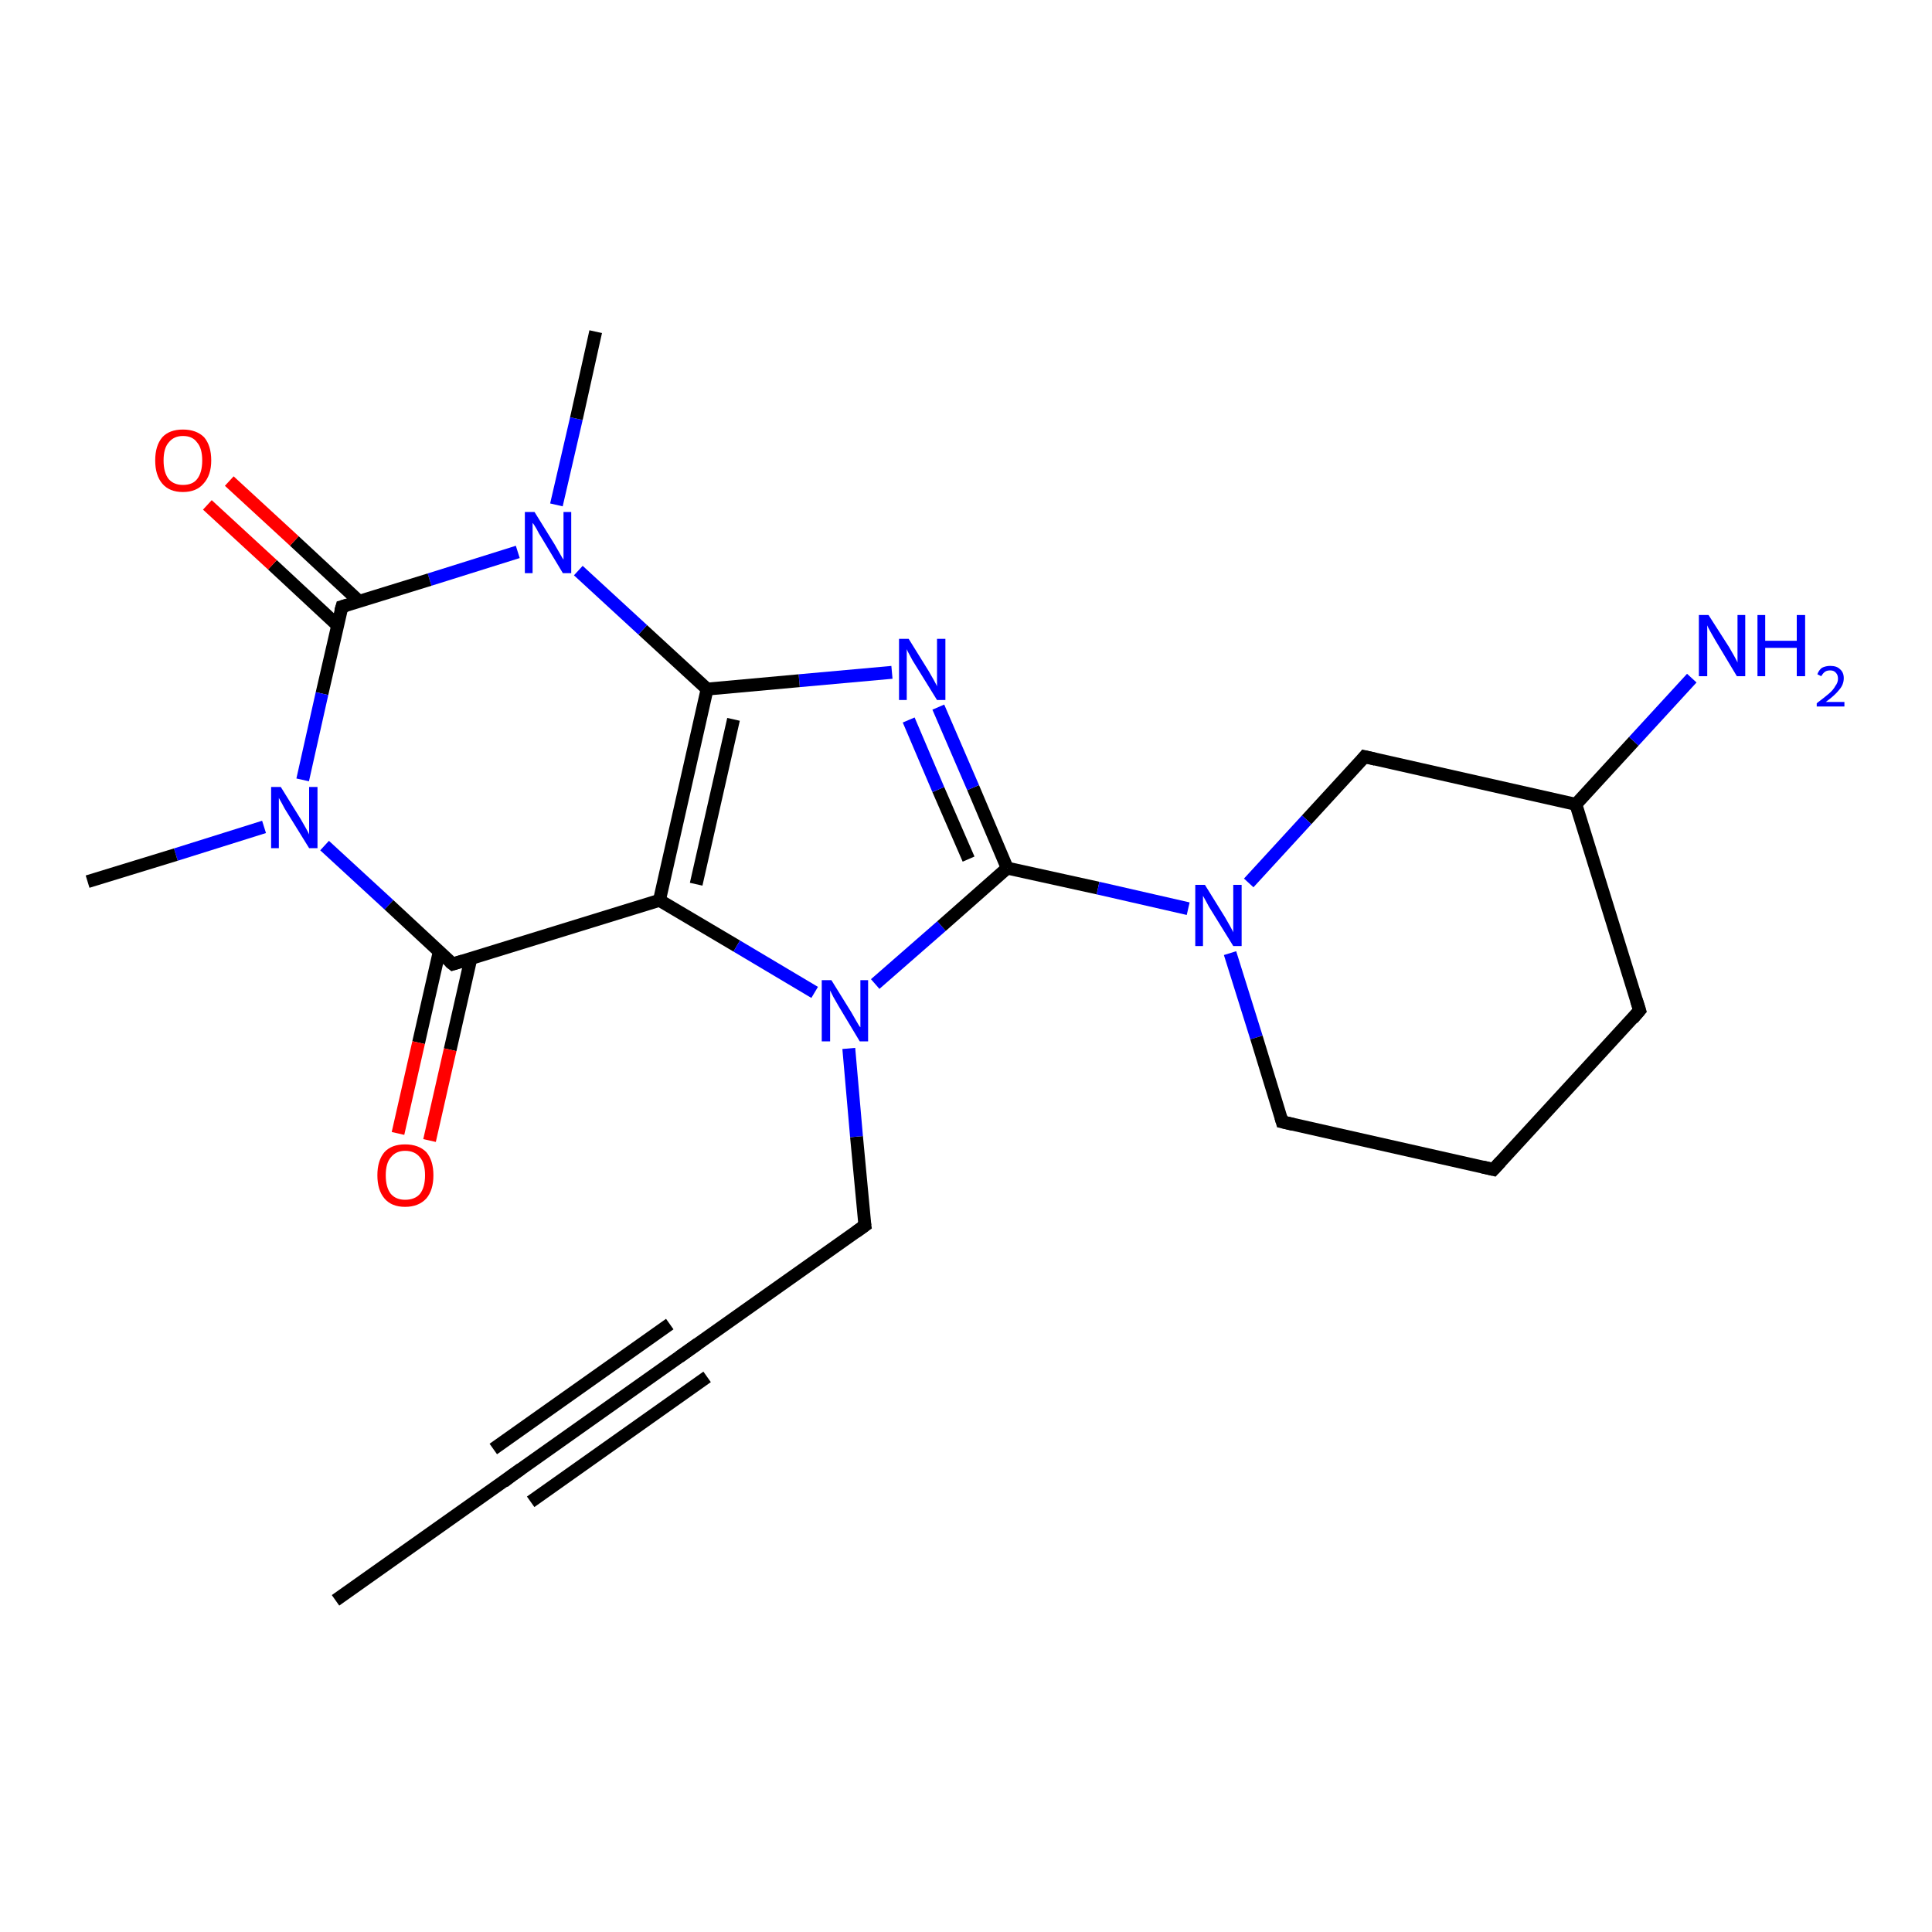 <?xml version='1.0' encoding='iso-8859-1'?>
<svg version='1.1' baseProfile='full'
              xmlns='http://www.w3.org/2000/svg'
                      xmlns:rdkit='http://www.rdkit.org/xml'
                      xmlns:xlink='http://www.w3.org/1999/xlink'
                  xml:space='preserve'
width='300px' height='300px' viewBox='0 0 300 300'>
<!-- END OF HEADER -->
<rect style='opacity:1.0;fill:#FFFFFF;stroke:none' width='300.0' height='300.0' x='0.0' y='0.0'> </rect>
<path class='bond-0 atom-0 atom-1' d='M 52.1,248.5 L 79.5,229.1' style='fill:none;fill-rule:evenodd;stroke:#000000;stroke-width:2.0px;stroke-linecap:butt;stroke-linejoin:miter;stroke-opacity:1' />
<path class='bond-1 atom-1 atom-2' d='M 79.5,229.1 L 106.9,209.7' style='fill:none;fill-rule:evenodd;stroke:#000000;stroke-width:2.0px;stroke-linecap:butt;stroke-linejoin:miter;stroke-opacity:1' />
<path class='bond-1 atom-1 atom-2' d='M 76.6,225.0 L 104.0,205.6' style='fill:none;fill-rule:evenodd;stroke:#000000;stroke-width:2.0px;stroke-linecap:butt;stroke-linejoin:miter;stroke-opacity:1' />
<path class='bond-1 atom-1 atom-2' d='M 82.4,233.2 L 109.8,213.8' style='fill:none;fill-rule:evenodd;stroke:#000000;stroke-width:2.0px;stroke-linecap:butt;stroke-linejoin:miter;stroke-opacity:1' />
<path class='bond-2 atom-2 atom-3' d='M 106.9,209.7 L 134.3,190.3' style='fill:none;fill-rule:evenodd;stroke:#000000;stroke-width:2.0px;stroke-linecap:butt;stroke-linejoin:miter;stroke-opacity:1' />
<path class='bond-3 atom-3 atom-4' d='M 134.3,190.3 L 133.0,176.5' style='fill:none;fill-rule:evenodd;stroke:#000000;stroke-width:2.0px;stroke-linecap:butt;stroke-linejoin:miter;stroke-opacity:1' />
<path class='bond-3 atom-3 atom-4' d='M 133.0,176.5 L 131.8,162.8' style='fill:none;fill-rule:evenodd;stroke:#0000FF;stroke-width:2.0px;stroke-linecap:butt;stroke-linejoin:miter;stroke-opacity:1' />
<path class='bond-4 atom-4 atom-5' d='M 135.9,152.8 L 146.2,143.8' style='fill:none;fill-rule:evenodd;stroke:#0000FF;stroke-width:2.0px;stroke-linecap:butt;stroke-linejoin:miter;stroke-opacity:1' />
<path class='bond-4 atom-4 atom-5' d='M 146.2,143.8 L 156.4,134.8' style='fill:none;fill-rule:evenodd;stroke:#000000;stroke-width:2.0px;stroke-linecap:butt;stroke-linejoin:miter;stroke-opacity:1' />
<path class='bond-5 atom-5 atom-6' d='M 156.4,134.8 L 151.1,122.3' style='fill:none;fill-rule:evenodd;stroke:#000000;stroke-width:2.0px;stroke-linecap:butt;stroke-linejoin:miter;stroke-opacity:1' />
<path class='bond-5 atom-5 atom-6' d='M 151.1,122.3 L 145.7,109.8' style='fill:none;fill-rule:evenodd;stroke:#0000FF;stroke-width:2.0px;stroke-linecap:butt;stroke-linejoin:miter;stroke-opacity:1' />
<path class='bond-5 atom-5 atom-6' d='M 150.4,133.4 L 145.7,122.6' style='fill:none;fill-rule:evenodd;stroke:#000000;stroke-width:2.0px;stroke-linecap:butt;stroke-linejoin:miter;stroke-opacity:1' />
<path class='bond-5 atom-5 atom-6' d='M 145.7,122.6 L 141.1,111.8' style='fill:none;fill-rule:evenodd;stroke:#0000FF;stroke-width:2.0px;stroke-linecap:butt;stroke-linejoin:miter;stroke-opacity:1' />
<path class='bond-6 atom-6 atom-7' d='M 138.5,104.4 L 124.1,105.7' style='fill:none;fill-rule:evenodd;stroke:#0000FF;stroke-width:2.0px;stroke-linecap:butt;stroke-linejoin:miter;stroke-opacity:1' />
<path class='bond-6 atom-6 atom-7' d='M 124.1,105.7 L 109.8,107.0' style='fill:none;fill-rule:evenodd;stroke:#000000;stroke-width:2.0px;stroke-linecap:butt;stroke-linejoin:miter;stroke-opacity:1' />
<path class='bond-7 atom-7 atom-8' d='M 109.8,107.0 L 99.8,97.8' style='fill:none;fill-rule:evenodd;stroke:#000000;stroke-width:2.0px;stroke-linecap:butt;stroke-linejoin:miter;stroke-opacity:1' />
<path class='bond-7 atom-7 atom-8' d='M 99.8,97.8 L 89.8,88.6' style='fill:none;fill-rule:evenodd;stroke:#0000FF;stroke-width:2.0px;stroke-linecap:butt;stroke-linejoin:miter;stroke-opacity:1' />
<path class='bond-8 atom-8 atom-9' d='M 86.4,78.4 L 89.5,65.0' style='fill:none;fill-rule:evenodd;stroke:#0000FF;stroke-width:2.0px;stroke-linecap:butt;stroke-linejoin:miter;stroke-opacity:1' />
<path class='bond-8 atom-8 atom-9' d='M 89.5,65.0 L 92.5,51.5' style='fill:none;fill-rule:evenodd;stroke:#000000;stroke-width:2.0px;stroke-linecap:butt;stroke-linejoin:miter;stroke-opacity:1' />
<path class='bond-9 atom-8 atom-10' d='M 80.4,85.7 L 66.7,90.0' style='fill:none;fill-rule:evenodd;stroke:#0000FF;stroke-width:2.0px;stroke-linecap:butt;stroke-linejoin:miter;stroke-opacity:1' />
<path class='bond-9 atom-8 atom-10' d='M 66.7,90.0 L 53.1,94.2' style='fill:none;fill-rule:evenodd;stroke:#000000;stroke-width:2.0px;stroke-linecap:butt;stroke-linejoin:miter;stroke-opacity:1' />
<path class='bond-10 atom-10 atom-11' d='M 55.8,93.4 L 45.7,84.0' style='fill:none;fill-rule:evenodd;stroke:#000000;stroke-width:2.0px;stroke-linecap:butt;stroke-linejoin:miter;stroke-opacity:1' />
<path class='bond-10 atom-10 atom-11' d='M 45.7,84.0 L 35.6,74.7' style='fill:none;fill-rule:evenodd;stroke:#FF0000;stroke-width:2.0px;stroke-linecap:butt;stroke-linejoin:miter;stroke-opacity:1' />
<path class='bond-10 atom-10 atom-11' d='M 52.4,97.1 L 42.3,87.7' style='fill:none;fill-rule:evenodd;stroke:#000000;stroke-width:2.0px;stroke-linecap:butt;stroke-linejoin:miter;stroke-opacity:1' />
<path class='bond-10 atom-10 atom-11' d='M 42.3,87.7 L 32.2,78.4' style='fill:none;fill-rule:evenodd;stroke:#FF0000;stroke-width:2.0px;stroke-linecap:butt;stroke-linejoin:miter;stroke-opacity:1' />
<path class='bond-11 atom-10 atom-12' d='M 53.1,94.2 L 50.0,107.7' style='fill:none;fill-rule:evenodd;stroke:#000000;stroke-width:2.0px;stroke-linecap:butt;stroke-linejoin:miter;stroke-opacity:1' />
<path class='bond-11 atom-10 atom-12' d='M 50.0,107.7 L 47.0,121.1' style='fill:none;fill-rule:evenodd;stroke:#0000FF;stroke-width:2.0px;stroke-linecap:butt;stroke-linejoin:miter;stroke-opacity:1' />
<path class='bond-12 atom-12 atom-13' d='M 41.0,128.4 L 27.3,132.7' style='fill:none;fill-rule:evenodd;stroke:#0000FF;stroke-width:2.0px;stroke-linecap:butt;stroke-linejoin:miter;stroke-opacity:1' />
<path class='bond-12 atom-12 atom-13' d='M 27.3,132.7 L 13.6,136.9' style='fill:none;fill-rule:evenodd;stroke:#000000;stroke-width:2.0px;stroke-linecap:butt;stroke-linejoin:miter;stroke-opacity:1' />
<path class='bond-13 atom-12 atom-14' d='M 50.4,131.3 L 60.4,140.5' style='fill:none;fill-rule:evenodd;stroke:#0000FF;stroke-width:2.0px;stroke-linecap:butt;stroke-linejoin:miter;stroke-opacity:1' />
<path class='bond-13 atom-12 atom-14' d='M 60.4,140.5 L 70.3,149.7' style='fill:none;fill-rule:evenodd;stroke:#000000;stroke-width:2.0px;stroke-linecap:butt;stroke-linejoin:miter;stroke-opacity:1' />
<path class='bond-14 atom-14 atom-15' d='M 68.2,147.8 L 65.0,161.9' style='fill:none;fill-rule:evenodd;stroke:#000000;stroke-width:2.0px;stroke-linecap:butt;stroke-linejoin:miter;stroke-opacity:1' />
<path class='bond-14 atom-14 atom-15' d='M 65.0,161.9 L 61.8,176.0' style='fill:none;fill-rule:evenodd;stroke:#FF0000;stroke-width:2.0px;stroke-linecap:butt;stroke-linejoin:miter;stroke-opacity:1' />
<path class='bond-14 atom-14 atom-15' d='M 73.1,148.9 L 69.9,163.0' style='fill:none;fill-rule:evenodd;stroke:#000000;stroke-width:2.0px;stroke-linecap:butt;stroke-linejoin:miter;stroke-opacity:1' />
<path class='bond-14 atom-14 atom-15' d='M 69.9,163.0 L 66.7,177.1' style='fill:none;fill-rule:evenodd;stroke:#FF0000;stroke-width:2.0px;stroke-linecap:butt;stroke-linejoin:miter;stroke-opacity:1' />
<path class='bond-15 atom-14 atom-16' d='M 70.3,149.7 L 102.4,139.8' style='fill:none;fill-rule:evenodd;stroke:#000000;stroke-width:2.0px;stroke-linecap:butt;stroke-linejoin:miter;stroke-opacity:1' />
<path class='bond-16 atom-5 atom-17' d='M 156.4,134.8 L 170.5,137.9' style='fill:none;fill-rule:evenodd;stroke:#000000;stroke-width:2.0px;stroke-linecap:butt;stroke-linejoin:miter;stroke-opacity:1' />
<path class='bond-16 atom-5 atom-17' d='M 170.5,137.9 L 184.5,141.1' style='fill:none;fill-rule:evenodd;stroke:#0000FF;stroke-width:2.0px;stroke-linecap:butt;stroke-linejoin:miter;stroke-opacity:1' />
<path class='bond-17 atom-17 atom-18' d='M 191.0,148.0 L 195.1,161.1' style='fill:none;fill-rule:evenodd;stroke:#0000FF;stroke-width:2.0px;stroke-linecap:butt;stroke-linejoin:miter;stroke-opacity:1' />
<path class='bond-17 atom-17 atom-18' d='M 195.1,161.1 L 199.1,174.2' style='fill:none;fill-rule:evenodd;stroke:#000000;stroke-width:2.0px;stroke-linecap:butt;stroke-linejoin:miter;stroke-opacity:1' />
<path class='bond-18 atom-18 atom-19' d='M 199.1,174.2 L 231.9,181.6' style='fill:none;fill-rule:evenodd;stroke:#000000;stroke-width:2.0px;stroke-linecap:butt;stroke-linejoin:miter;stroke-opacity:1' />
<path class='bond-19 atom-19 atom-20' d='M 231.9,181.6 L 254.6,156.9' style='fill:none;fill-rule:evenodd;stroke:#000000;stroke-width:2.0px;stroke-linecap:butt;stroke-linejoin:miter;stroke-opacity:1' />
<path class='bond-20 atom-20 atom-21' d='M 254.6,156.9 L 244.7,124.9' style='fill:none;fill-rule:evenodd;stroke:#000000;stroke-width:2.0px;stroke-linecap:butt;stroke-linejoin:miter;stroke-opacity:1' />
<path class='bond-21 atom-21 atom-22' d='M 244.7,124.9 L 253.7,115.1' style='fill:none;fill-rule:evenodd;stroke:#000000;stroke-width:2.0px;stroke-linecap:butt;stroke-linejoin:miter;stroke-opacity:1' />
<path class='bond-21 atom-21 atom-22' d='M 253.7,115.1 L 262.7,105.3' style='fill:none;fill-rule:evenodd;stroke:#0000FF;stroke-width:2.0px;stroke-linecap:butt;stroke-linejoin:miter;stroke-opacity:1' />
<path class='bond-22 atom-21 atom-23' d='M 244.7,124.9 L 211.9,117.5' style='fill:none;fill-rule:evenodd;stroke:#000000;stroke-width:2.0px;stroke-linecap:butt;stroke-linejoin:miter;stroke-opacity:1' />
<path class='bond-23 atom-16 atom-4' d='M 102.4,139.8 L 114.4,146.9' style='fill:none;fill-rule:evenodd;stroke:#000000;stroke-width:2.0px;stroke-linecap:butt;stroke-linejoin:miter;stroke-opacity:1' />
<path class='bond-23 atom-16 atom-4' d='M 114.4,146.9 L 126.5,154.1' style='fill:none;fill-rule:evenodd;stroke:#0000FF;stroke-width:2.0px;stroke-linecap:butt;stroke-linejoin:miter;stroke-opacity:1' />
<path class='bond-24 atom-23 atom-17' d='M 211.9,117.5 L 202.9,127.3' style='fill:none;fill-rule:evenodd;stroke:#000000;stroke-width:2.0px;stroke-linecap:butt;stroke-linejoin:miter;stroke-opacity:1' />
<path class='bond-24 atom-23 atom-17' d='M 202.9,127.3 L 193.9,137.1' style='fill:none;fill-rule:evenodd;stroke:#0000FF;stroke-width:2.0px;stroke-linecap:butt;stroke-linejoin:miter;stroke-opacity:1' />
<path class='bond-25 atom-16 atom-7' d='M 102.4,139.8 L 109.8,107.0' style='fill:none;fill-rule:evenodd;stroke:#000000;stroke-width:2.0px;stroke-linecap:butt;stroke-linejoin:miter;stroke-opacity:1' />
<path class='bond-25 atom-16 atom-7' d='M 108.1,137.3 L 113.9,111.7' style='fill:none;fill-rule:evenodd;stroke:#000000;stroke-width:2.0px;stroke-linecap:butt;stroke-linejoin:miter;stroke-opacity:1' />
<path d='M 78.2,230.1 L 79.5,229.1 L 80.9,228.1' style='fill:none;stroke:#000000;stroke-width:2.0px;stroke-linecap:butt;stroke-linejoin:miter;stroke-opacity:1;' />
<path d='M 105.5,210.7 L 106.9,209.7 L 108.3,208.7' style='fill:none;stroke:#000000;stroke-width:2.0px;stroke-linecap:butt;stroke-linejoin:miter;stroke-opacity:1;' />
<path d='M 132.9,191.3 L 134.3,190.3 L 134.2,189.6' style='fill:none;stroke:#000000;stroke-width:2.0px;stroke-linecap:butt;stroke-linejoin:miter;stroke-opacity:1;' />
<path d='M 53.8,94.0 L 53.1,94.2 L 52.9,94.9' style='fill:none;stroke:#000000;stroke-width:2.0px;stroke-linecap:butt;stroke-linejoin:miter;stroke-opacity:1;' />
<path d='M 69.8,149.3 L 70.3,149.7 L 71.9,149.2' style='fill:none;stroke:#000000;stroke-width:2.0px;stroke-linecap:butt;stroke-linejoin:miter;stroke-opacity:1;' />
<path d='M 198.9,173.5 L 199.1,174.2 L 200.8,174.6' style='fill:none;stroke:#000000;stroke-width:2.0px;stroke-linecap:butt;stroke-linejoin:miter;stroke-opacity:1;' />
<path d='M 230.2,181.2 L 231.9,181.6 L 233.0,180.4' style='fill:none;stroke:#000000;stroke-width:2.0px;stroke-linecap:butt;stroke-linejoin:miter;stroke-opacity:1;' />
<path d='M 253.5,158.2 L 254.6,156.9 L 254.1,155.3' style='fill:none;stroke:#000000;stroke-width:2.0px;stroke-linecap:butt;stroke-linejoin:miter;stroke-opacity:1;' />
<path d='M 213.6,117.9 L 211.9,117.5 L 211.5,118.0' style='fill:none;stroke:#000000;stroke-width:2.0px;stroke-linecap:butt;stroke-linejoin:miter;stroke-opacity:1;' />
<path class='atom-4' d='M 129.1 152.2
L 132.2 157.2
Q 132.5 157.7, 133.0 158.6
Q 133.5 159.5, 133.6 159.5
L 133.6 152.2
L 134.8 152.2
L 134.8 161.7
L 133.5 161.7
L 130.2 156.2
Q 129.8 155.5, 129.4 154.8
Q 129.0 154.0, 128.9 153.8
L 128.9 161.7
L 127.6 161.7
L 127.6 152.2
L 129.1 152.2
' fill='#0000FF'/>
<path class='atom-6' d='M 141.1 99.2
L 144.2 104.2
Q 144.5 104.7, 145.0 105.6
Q 145.5 106.5, 145.5 106.6
L 145.5 99.2
L 146.8 99.2
L 146.8 108.7
L 145.5 108.7
L 142.1 103.2
Q 141.7 102.6, 141.3 101.8
Q 140.9 101.1, 140.8 100.8
L 140.8 108.7
L 139.6 108.7
L 139.6 99.2
L 141.1 99.2
' fill='#0000FF'/>
<path class='atom-8' d='M 83.0 79.5
L 86.1 84.5
Q 86.4 85.0, 86.9 85.9
Q 87.4 86.8, 87.5 86.9
L 87.5 79.5
L 88.7 79.5
L 88.7 89.0
L 87.4 89.0
L 84.1 83.5
Q 83.7 82.9, 83.3 82.1
Q 82.9 81.4, 82.7 81.2
L 82.7 89.0
L 81.5 89.0
L 81.5 79.5
L 83.0 79.5
' fill='#0000FF'/>
<path class='atom-11' d='M 24.1 71.5
Q 24.1 69.2, 25.2 67.9
Q 26.3 66.7, 28.4 66.7
Q 30.5 66.7, 31.7 67.9
Q 32.8 69.2, 32.8 71.5
Q 32.8 73.8, 31.6 75.1
Q 30.5 76.4, 28.4 76.4
Q 26.3 76.4, 25.2 75.1
Q 24.1 73.8, 24.1 71.5
M 28.4 75.3
Q 29.9 75.3, 30.6 74.4
Q 31.4 73.4, 31.4 71.5
Q 31.4 69.6, 30.6 68.7
Q 29.9 67.7, 28.4 67.7
Q 27.0 67.7, 26.2 68.7
Q 25.4 69.6, 25.4 71.5
Q 25.4 73.4, 26.2 74.4
Q 27.0 75.3, 28.4 75.3
' fill='#FF0000'/>
<path class='atom-12' d='M 43.6 122.2
L 46.7 127.2
Q 47.0 127.7, 47.5 128.6
Q 48.0 129.5, 48.0 129.6
L 48.0 122.2
L 49.3 122.2
L 49.3 131.7
L 48.0 131.7
L 44.6 126.2
Q 44.2 125.6, 43.8 124.8
Q 43.4 124.1, 43.3 123.9
L 43.3 131.7
L 42.1 131.7
L 42.1 122.2
L 43.6 122.2
' fill='#0000FF'/>
<path class='atom-15' d='M 58.6 182.5
Q 58.6 180.2, 59.7 178.9
Q 60.8 177.7, 62.9 177.7
Q 65.0 177.7, 66.2 178.9
Q 67.3 180.2, 67.3 182.5
Q 67.3 184.8, 66.2 186.1
Q 65.0 187.4, 62.9 187.4
Q 60.8 187.4, 59.7 186.1
Q 58.6 184.8, 58.6 182.5
M 62.9 186.3
Q 64.4 186.3, 65.2 185.4
Q 66.0 184.4, 66.0 182.5
Q 66.0 180.6, 65.2 179.7
Q 64.4 178.7, 62.9 178.7
Q 61.5 178.7, 60.7 179.7
Q 59.9 180.6, 59.9 182.5
Q 59.9 184.4, 60.7 185.4
Q 61.5 186.3, 62.9 186.3
' fill='#FF0000'/>
<path class='atom-17' d='M 187.1 137.4
L 190.2 142.4
Q 190.5 142.9, 191.0 143.8
Q 191.5 144.7, 191.5 144.8
L 191.5 137.4
L 192.8 137.4
L 192.8 146.9
L 191.5 146.9
L 188.1 141.4
Q 187.7 140.8, 187.3 140.0
Q 186.9 139.3, 186.8 139.1
L 186.8 146.9
L 185.6 146.9
L 185.6 137.4
L 187.1 137.4
' fill='#0000FF'/>
<path class='atom-22' d='M 265.3 95.5
L 268.5 100.5
Q 268.8 101.0, 269.3 101.9
Q 269.8 102.8, 269.8 102.9
L 269.8 95.5
L 271.0 95.5
L 271.0 105.0
L 269.7 105.0
L 266.4 99.5
Q 266.0 98.8, 265.6 98.1
Q 265.2 97.4, 265.1 97.1
L 265.1 105.0
L 263.8 105.0
L 263.8 95.5
L 265.3 95.5
' fill='#0000FF'/>
<path class='atom-22' d='M 272.9 95.5
L 274.1 95.5
L 274.1 99.5
L 279.0 99.5
L 279.0 95.5
L 280.3 95.5
L 280.3 105.0
L 279.0 105.0
L 279.0 100.6
L 274.1 100.6
L 274.1 105.0
L 272.9 105.0
L 272.9 95.5
' fill='#0000FF'/>
<path class='atom-22' d='M 282.2 104.7
Q 282.4 104.1, 282.9 103.7
Q 283.5 103.4, 284.2 103.4
Q 285.2 103.4, 285.7 103.9
Q 286.3 104.4, 286.3 105.3
Q 286.3 106.3, 285.6 107.1
Q 284.9 108.0, 283.5 109.0
L 286.4 109.0
L 286.4 109.7
L 282.1 109.7
L 282.1 109.2
Q 283.3 108.3, 284.0 107.7
Q 284.7 107.1, 285.0 106.5
Q 285.4 106.0, 285.4 105.4
Q 285.4 104.8, 285.1 104.5
Q 284.8 104.1, 284.2 104.1
Q 283.7 104.1, 283.4 104.3
Q 283.1 104.5, 282.8 105.0
L 282.2 104.7
' fill='#0000FF'/>
</svg>
